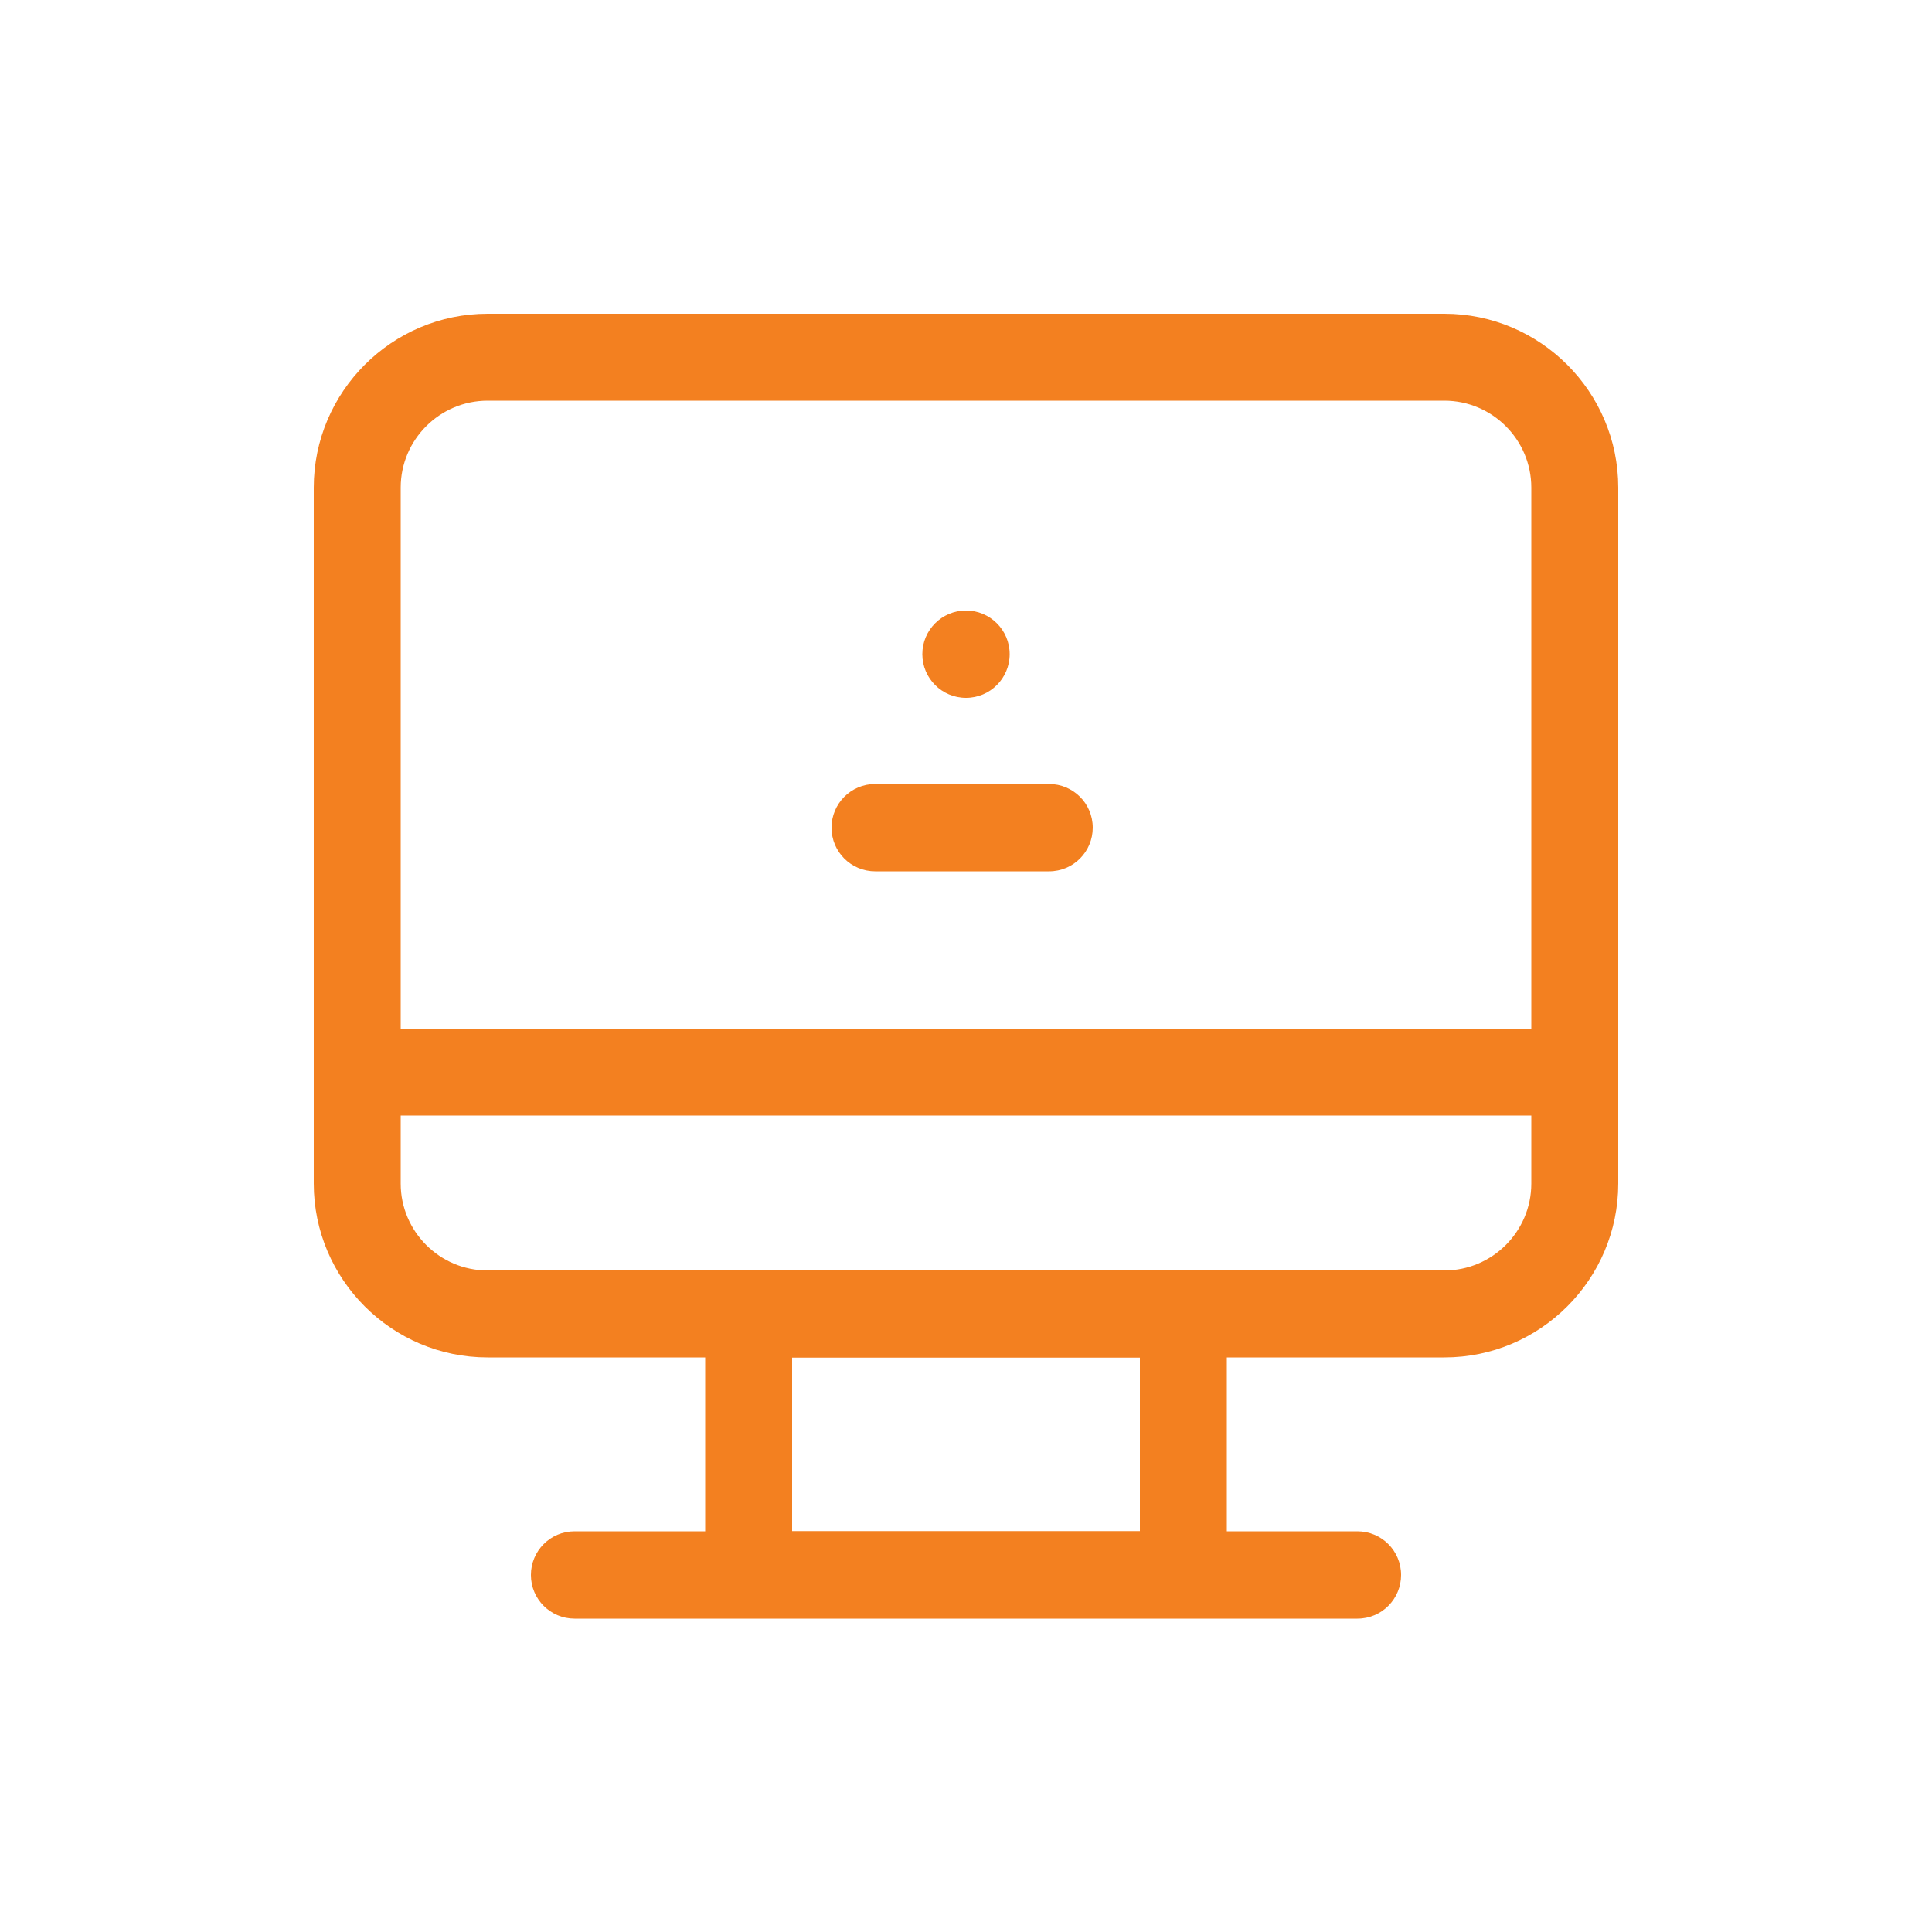<?xml version="1.0" encoding="UTF-8"?>
<svg id="Layer_1" data-name="Layer 1" xmlns="http://www.w3.org/2000/svg" viewBox="0 0 50 50">
  <defs>
    <style>
      .cls-1 {
        fill: #f38020;
      }
    </style>
  </defs>
  <circle class="cls-1" cx="25" cy="16.93" r="1.13"/>
  <path class="cls-1" d="M22.65,20.29h4.5c.62,0,1.13.5,1.13,1.13h0c0,.62-.5,1.13-1.13,1.13h-4.5c-.62,0-1.13-.5-1.13-1.13h0c0-.62.5-1.13,1.13-1.13Z"/>
  <path class="cls-1" d="M37.38,35.13H12.62c-2.48,0-4.5-2.02-4.5-4.5V12.62c0-2.48,2.02-4.5,4.5-4.5h24.76c2.48,0,4.5,2.02,4.5,4.5v18.01c0,2.48-2.02,4.5-4.5,4.5ZM12.62,10.37c-1.24,0-2.25,1.01-2.25,2.25v18.01c0,1.24,1.01,2.25,2.25,2.25h24.76c1.24,0,2.25-1.01,2.25-2.25V12.62c0-1.24-1.01-2.25-2.25-2.25H12.62Z"/>
  <path class="cls-1" d="M31.75,41.88h-13.5v-9h13.5v9ZM20.5,39.63h9v-4.5h-9v4.5Z"/>
  <path class="cls-1" d="M9.24,26.62h31.51v2.25H9.24v-2.25Z"/>
  <path class="cls-1" d="M14.87,39.63h20.26c.62,0,1.13.5,1.13,1.13h0c0,.62-.5,1.13-1.13,1.13H14.87c-.62,0-1.13-.5-1.13-1.13h0c0-.62.5-1.13,1.13-1.13Z"/>
</svg>